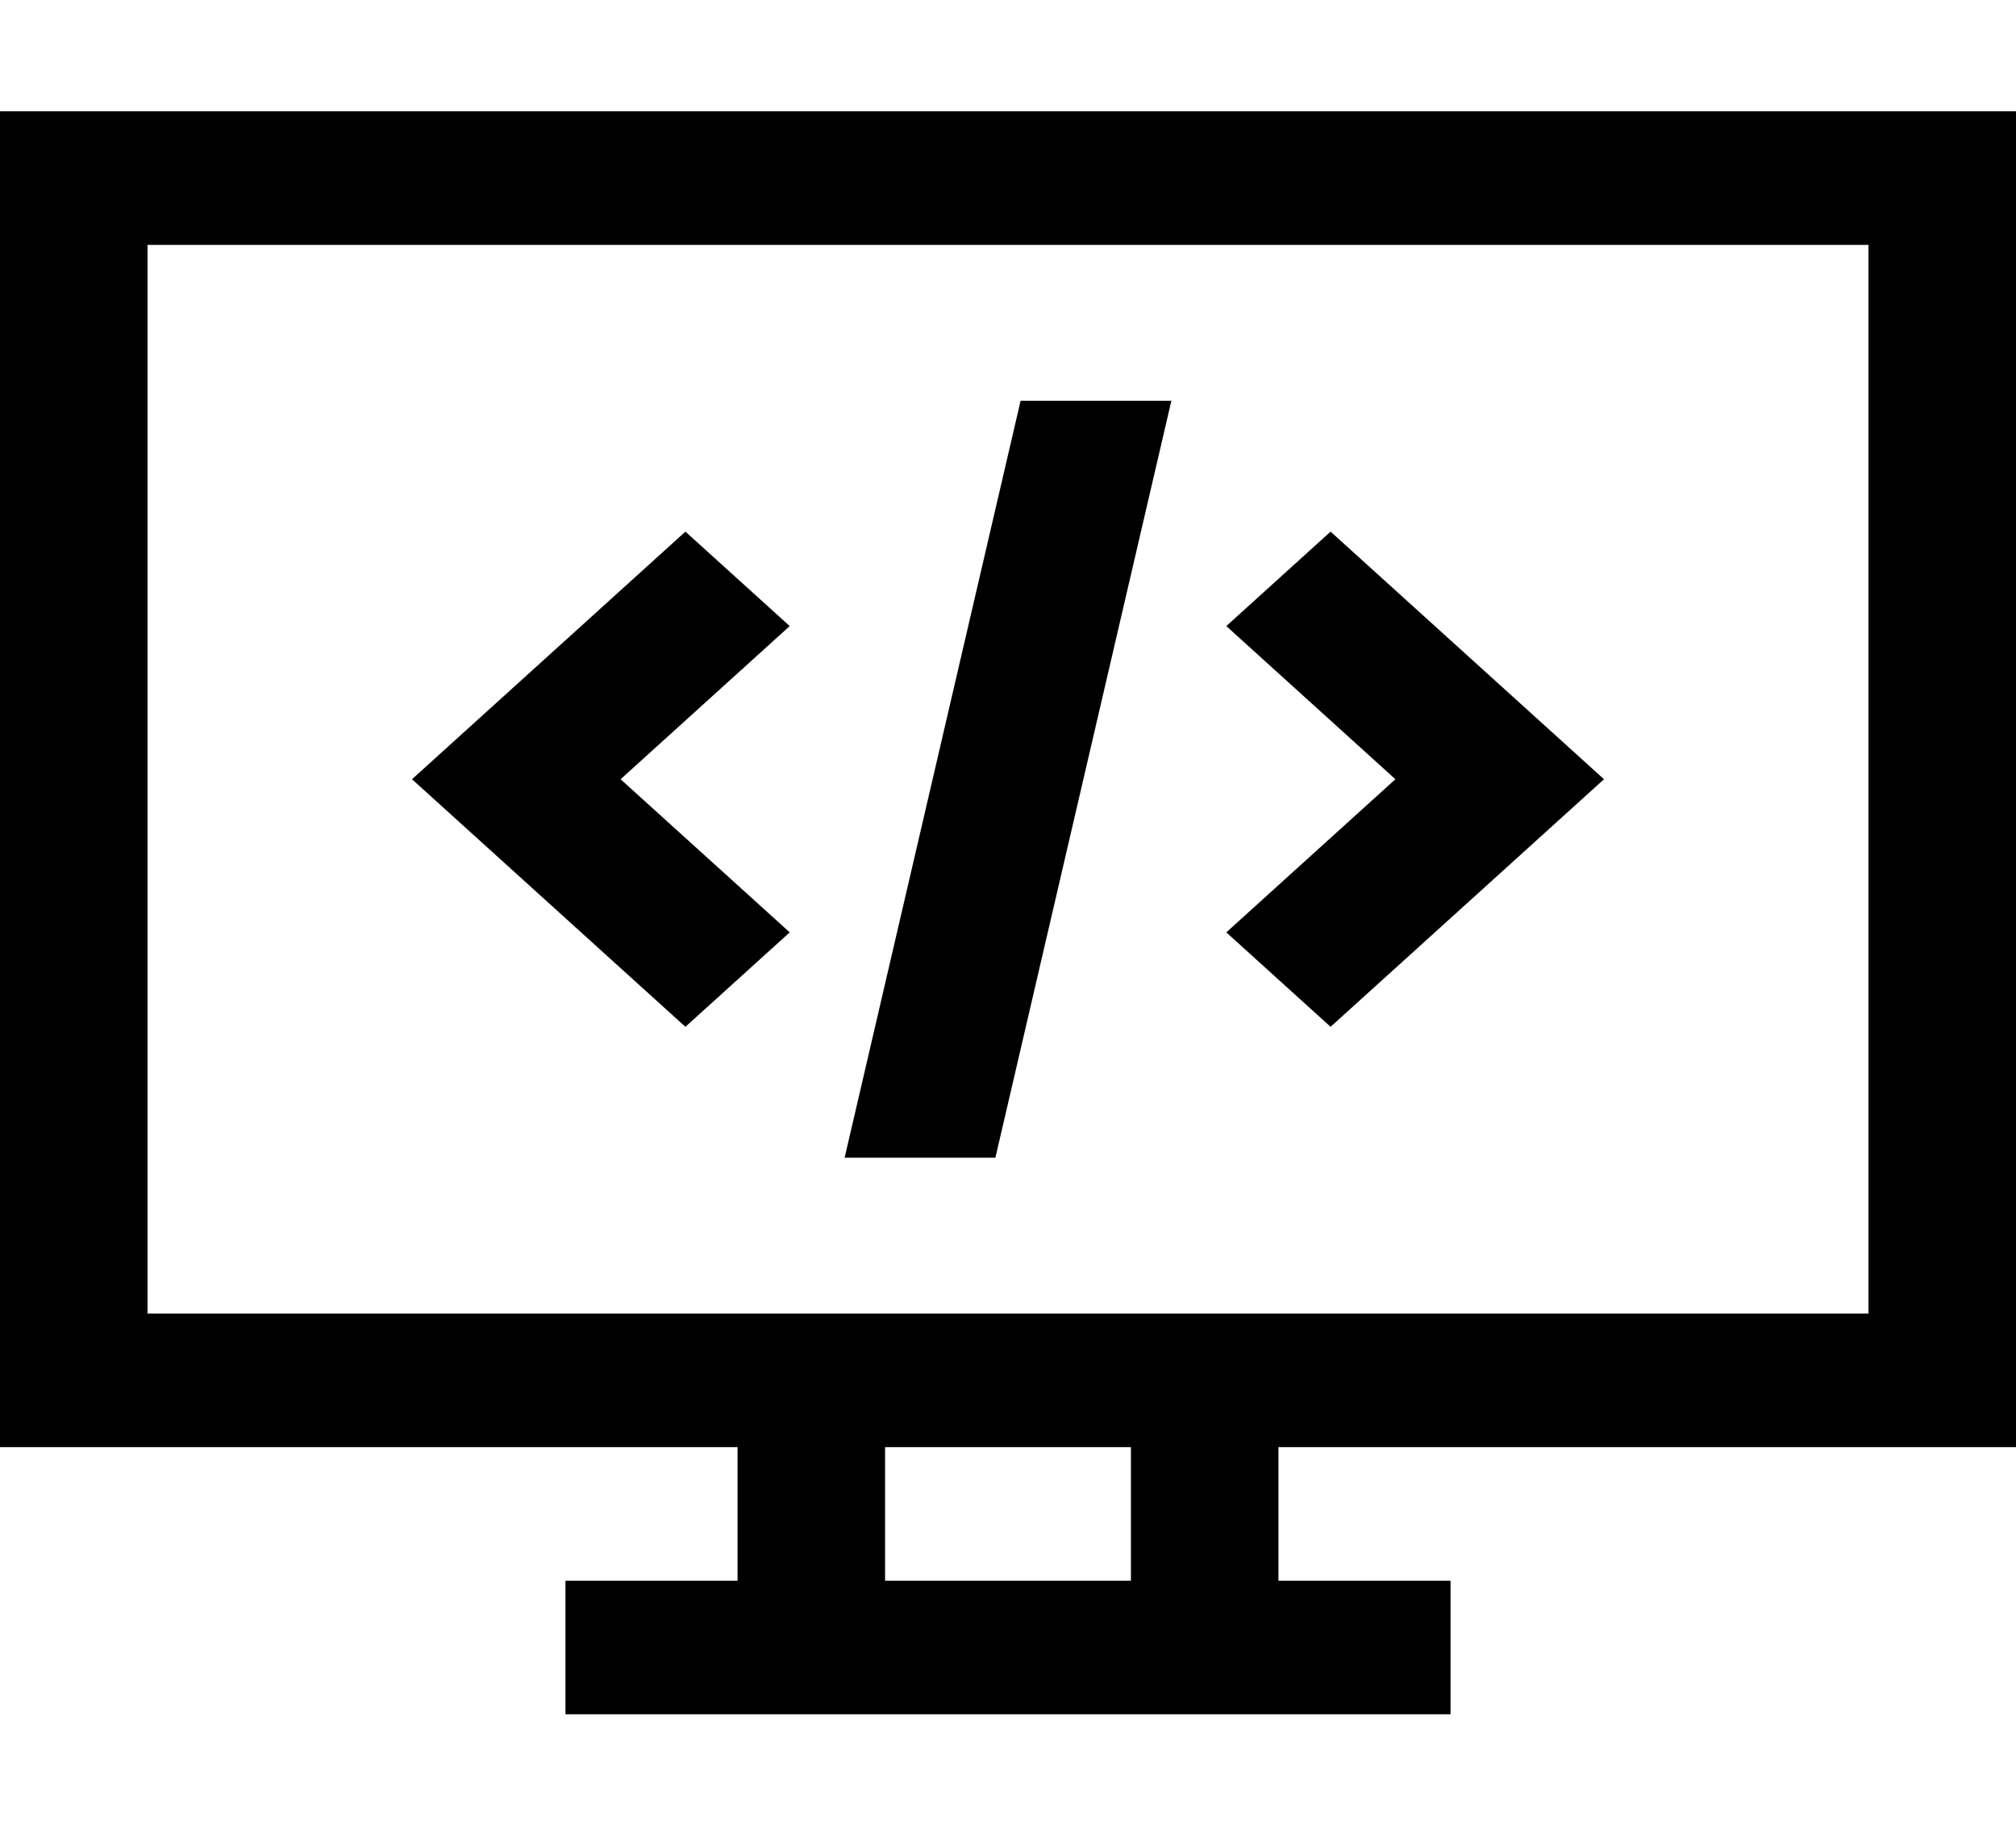 <svg width="74" height="67" viewBox="0 0 74 67" fill="none" xmlns="http://www.w3.org/2000/svg">
<path d="M74 53.11V4.085H0V53.11H27.073V58.012H20.756V62.914H53.244V58.012H46.927V53.11H74V53.11ZM41.512 58.012H32.488V53.11H41.512V58.012ZM5.415 48.207V8.988H68.585V48.207H5.415Z" fill="black"/>
<path d="M48.841 19.511L45.013 22.977L51.22 28.598L45.013 34.218L48.841 37.684L58.877 28.598L48.841 19.511Z" fill="black"/>
<path d="M28.988 22.977L25.159 19.511L15.123 28.598L25.159 37.684L28.988 34.218L22.78 28.598L28.988 22.977Z" fill="black"/>
<path d="M37.463 14.707L31.003 42.488H36.537L42.997 14.707H37.463Z" fill="black"/>
</svg>

